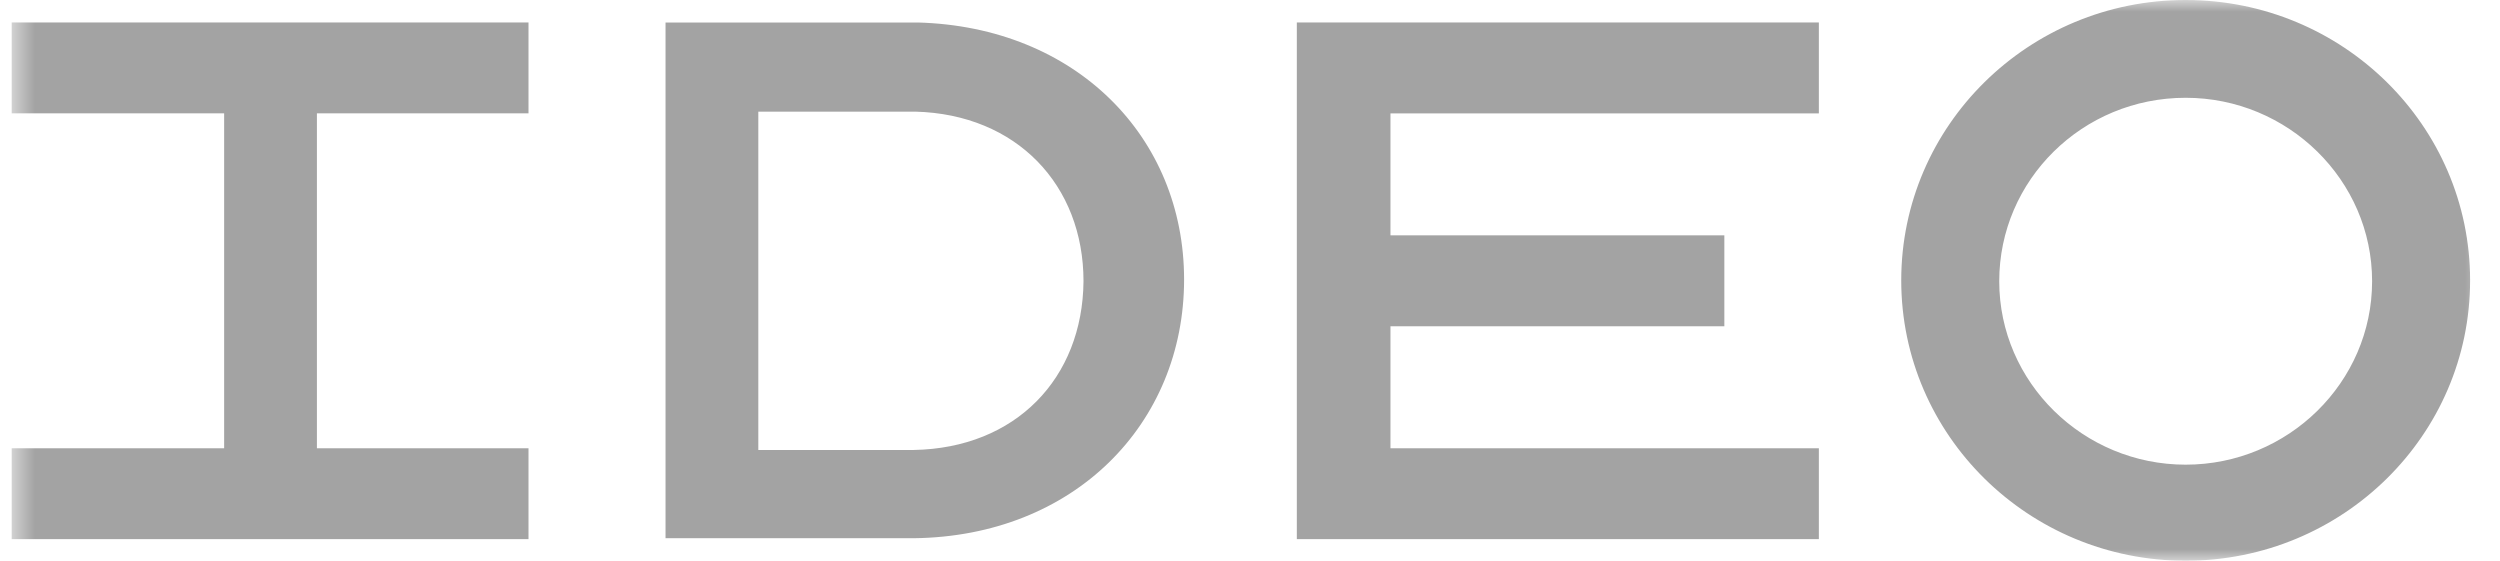 <svg width="107" height="24" viewBox="0 0 107 24" fill="none" xmlns="http://www.w3.org/2000/svg">
<mask id="mask0_127_334" style="mask-type:luminance" maskUnits="userSpaceOnUse" x="0" y="0" width="107" height="24">
<path d="M0.5 0H106.5V24H0.5V0Z" fill="white"/>
</mask>
<g mask="url(#mask0_127_334)">
<path d="M93.546 0C86.828 0 81.373 5.37 81.373 12C81.373 18.63 86.828 24 93.546 24C100.264 24 105.72 18.63 105.72 12C105.72 5.37 100.264 0 93.546 0ZM0.5 0.963V4.852H9.593V19.185H0.5V23.075H22.62V19.185H13.564V4.852H22.62V0.962L0.5 0.963ZM28.485 0.963V23.036H39.099C45.966 22.962 50.679 18.148 50.679 11.963C50.679 5.853 46.04 1.148 39.285 0.963H28.485ZM55.504 0.963V23.074H77.847V19.185H59.512V13.963H73.802V10.073H59.512V4.853H77.847V0.962L55.504 0.963ZM93.546 4.185C97.926 4.185 101.526 7.704 101.526 12.037C101.526 16.37 97.926 19.888 93.546 19.888C89.167 19.888 85.567 16.37 85.567 12.037C85.567 7.704 89.13 4.185 93.546 4.185ZM32.456 4.778H39.173C43.516 4.889 46.374 7.926 46.374 12.037C46.337 16.185 43.479 19.185 39.099 19.259H32.456V4.778Z" fill="#A3A3A3"/>
</g>
</svg>
